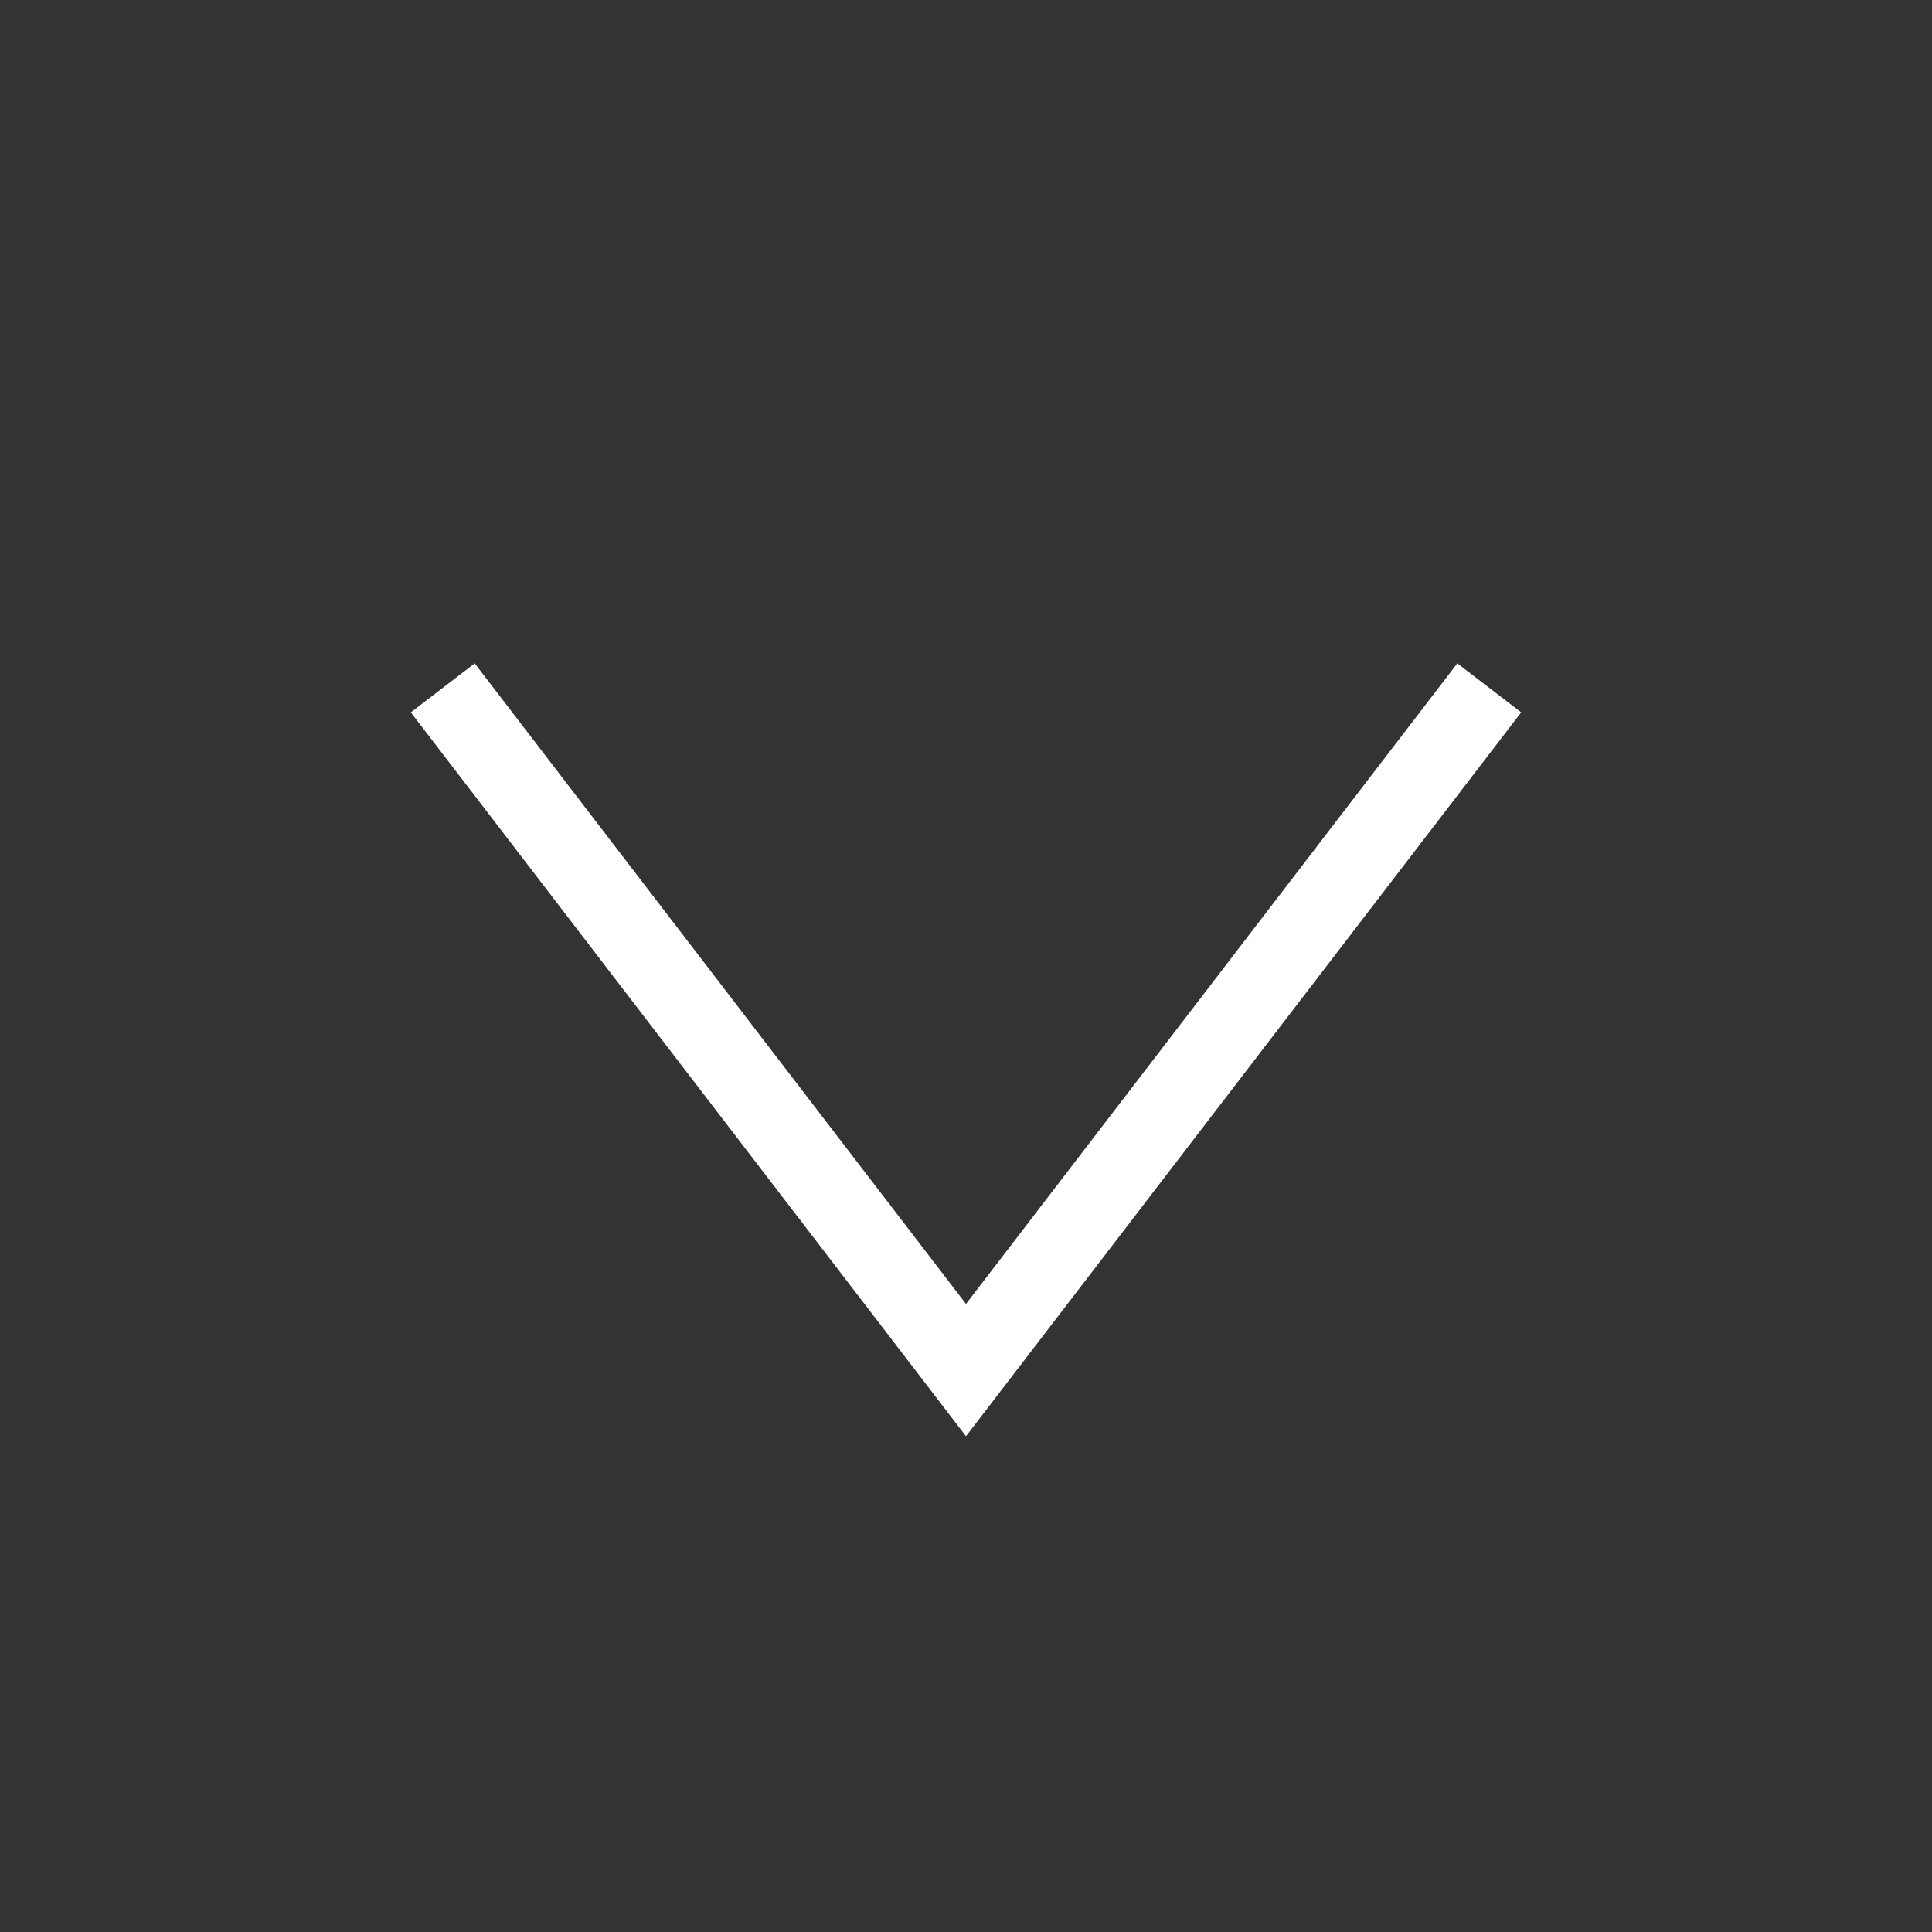 <svg width="48" height="48" viewBox="0 0 48 48" xmlns="http://www.w3.org/2000/svg" xmlns:sketch="http://www.bohemiancoding.com/sketch/ns"><rect x="0" y="0" width="48" height="48" fill="#333333" stroke="none"/><title>icon-down</title><desc>Created with Sketch.</desc><g sketch:type="MSArtboardGroup" fill="none"><path d="M40.263 7.745c8.982 8.982 8.982 23.545 0 32.527s-23.545 8.982-32.527 0-8.982-23.545 0-32.527 23.545-8.982 32.527 0" sketch:type="MSShapeGroup"/><path d="M11 17.09l13 16.95 13-16.95" sketch:type="MSShapeGroup" fill="none"/><path d="M11 17.09l13 16.95 13-16.95" stroke="#fff" stroke-width="2" sketch:type="MSShapeGroup"/></g></svg>
